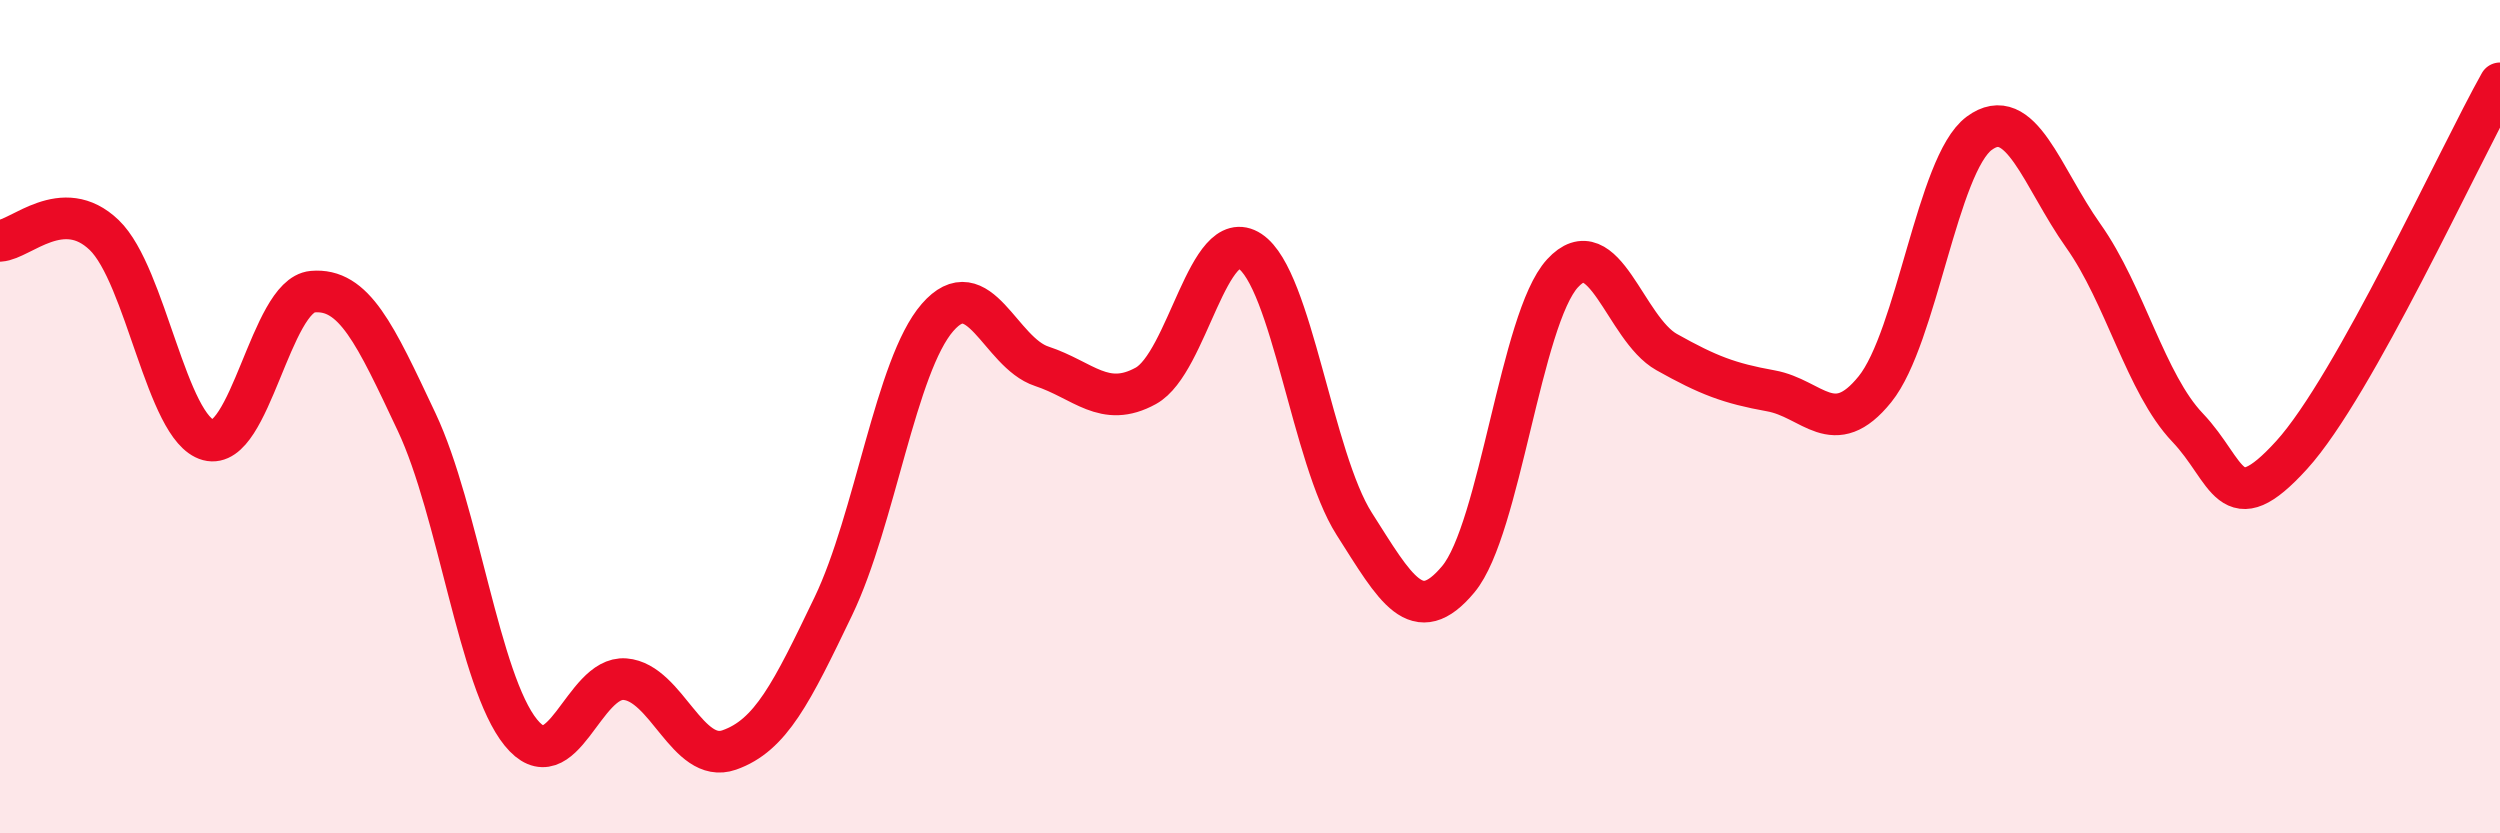
    <svg width="60" height="20" viewBox="0 0 60 20" xmlns="http://www.w3.org/2000/svg">
      <path
        d="M 0,5.78 C 0.5,5.75 1.5,4.68 2.5,5.64 C 3.5,6.6 4,10.29 5,10.56 C 6,10.83 6.5,7.09 7.5,7 C 8.5,6.91 9,8.01 10,10.13 C 11,12.25 11.5,16.35 12.5,17.58 C 13.5,18.81 14,16.22 15,16.3 C 16,16.38 16.5,18.35 17.5,18 C 18.5,17.65 19,16.63 20,14.55 C 21,12.47 21.5,8.77 22.5,7.62 C 23.5,6.47 24,8.46 25,8.79 C 26,9.12 26.5,9.81 27.5,9.26 C 28.5,8.71 29,5.37 30,6.03 C 31,6.69 31.5,11 32.5,12.57 C 33.5,14.14 34,15.1 35,13.9 C 36,12.7 36.5,7.65 37.5,6.56 C 38.5,5.47 39,7.89 40,8.45 C 41,9.01 41.5,9.2 42.5,9.38 C 43.5,9.56 44,10.58 45,9.34 C 46,8.1 46.5,3.94 47.5,3.2 C 48.5,2.46 49,4.25 50,5.66 C 51,7.07 51.5,9.21 52.5,10.26 C 53.5,11.31 53.5,12.57 55,10.92 C 56.5,9.27 59,3.78 60,2L60 20L0 20Z"
        fill="#EB0A25"
        opacity="0.1"
        stroke-linecap="round"
        stroke-linejoin="round"
      />
      <path
        d="M 0,5.78 C 0.5,5.75 1.5,4.68 2.5,5.64 C 3.5,6.6 4,10.29 5,10.56 C 6,10.83 6.5,7.09 7.5,7 C 8.5,6.91 9,8.01 10,10.13 C 11,12.25 11.5,16.35 12.5,17.58 C 13.5,18.81 14,16.22 15,16.3 C 16,16.38 16.5,18.35 17.5,18 C 18.5,17.65 19,16.63 20,14.55 C 21,12.47 21.5,8.77 22.5,7.62 C 23.5,6.47 24,8.46 25,8.79 C 26,9.12 26.5,9.81 27.5,9.26 C 28.5,8.71 29,5.37 30,6.03 C 31,6.69 31.5,11 32.5,12.57 C 33.5,14.14 34,15.1 35,13.9 C 36,12.7 36.5,7.65 37.5,6.56 C 38.5,5.47 39,7.89 40,8.45 C 41,9.01 41.5,9.2 42.5,9.38 C 43.5,9.56 44,10.58 45,9.34 C 46,8.1 46.5,3.94 47.5,3.2 C 48.5,2.46 49,4.25 50,5.66 C 51,7.07 51.5,9.21 52.5,10.26 C 53.5,11.31 53.5,12.57 55,10.92 C 56.5,9.27 59,3.78 60,2"
        stroke="#EB0A25"
        stroke-width="1"
        fill="none"
        stroke-linecap="round"
        stroke-linejoin="round"
      />
    </svg>
  
